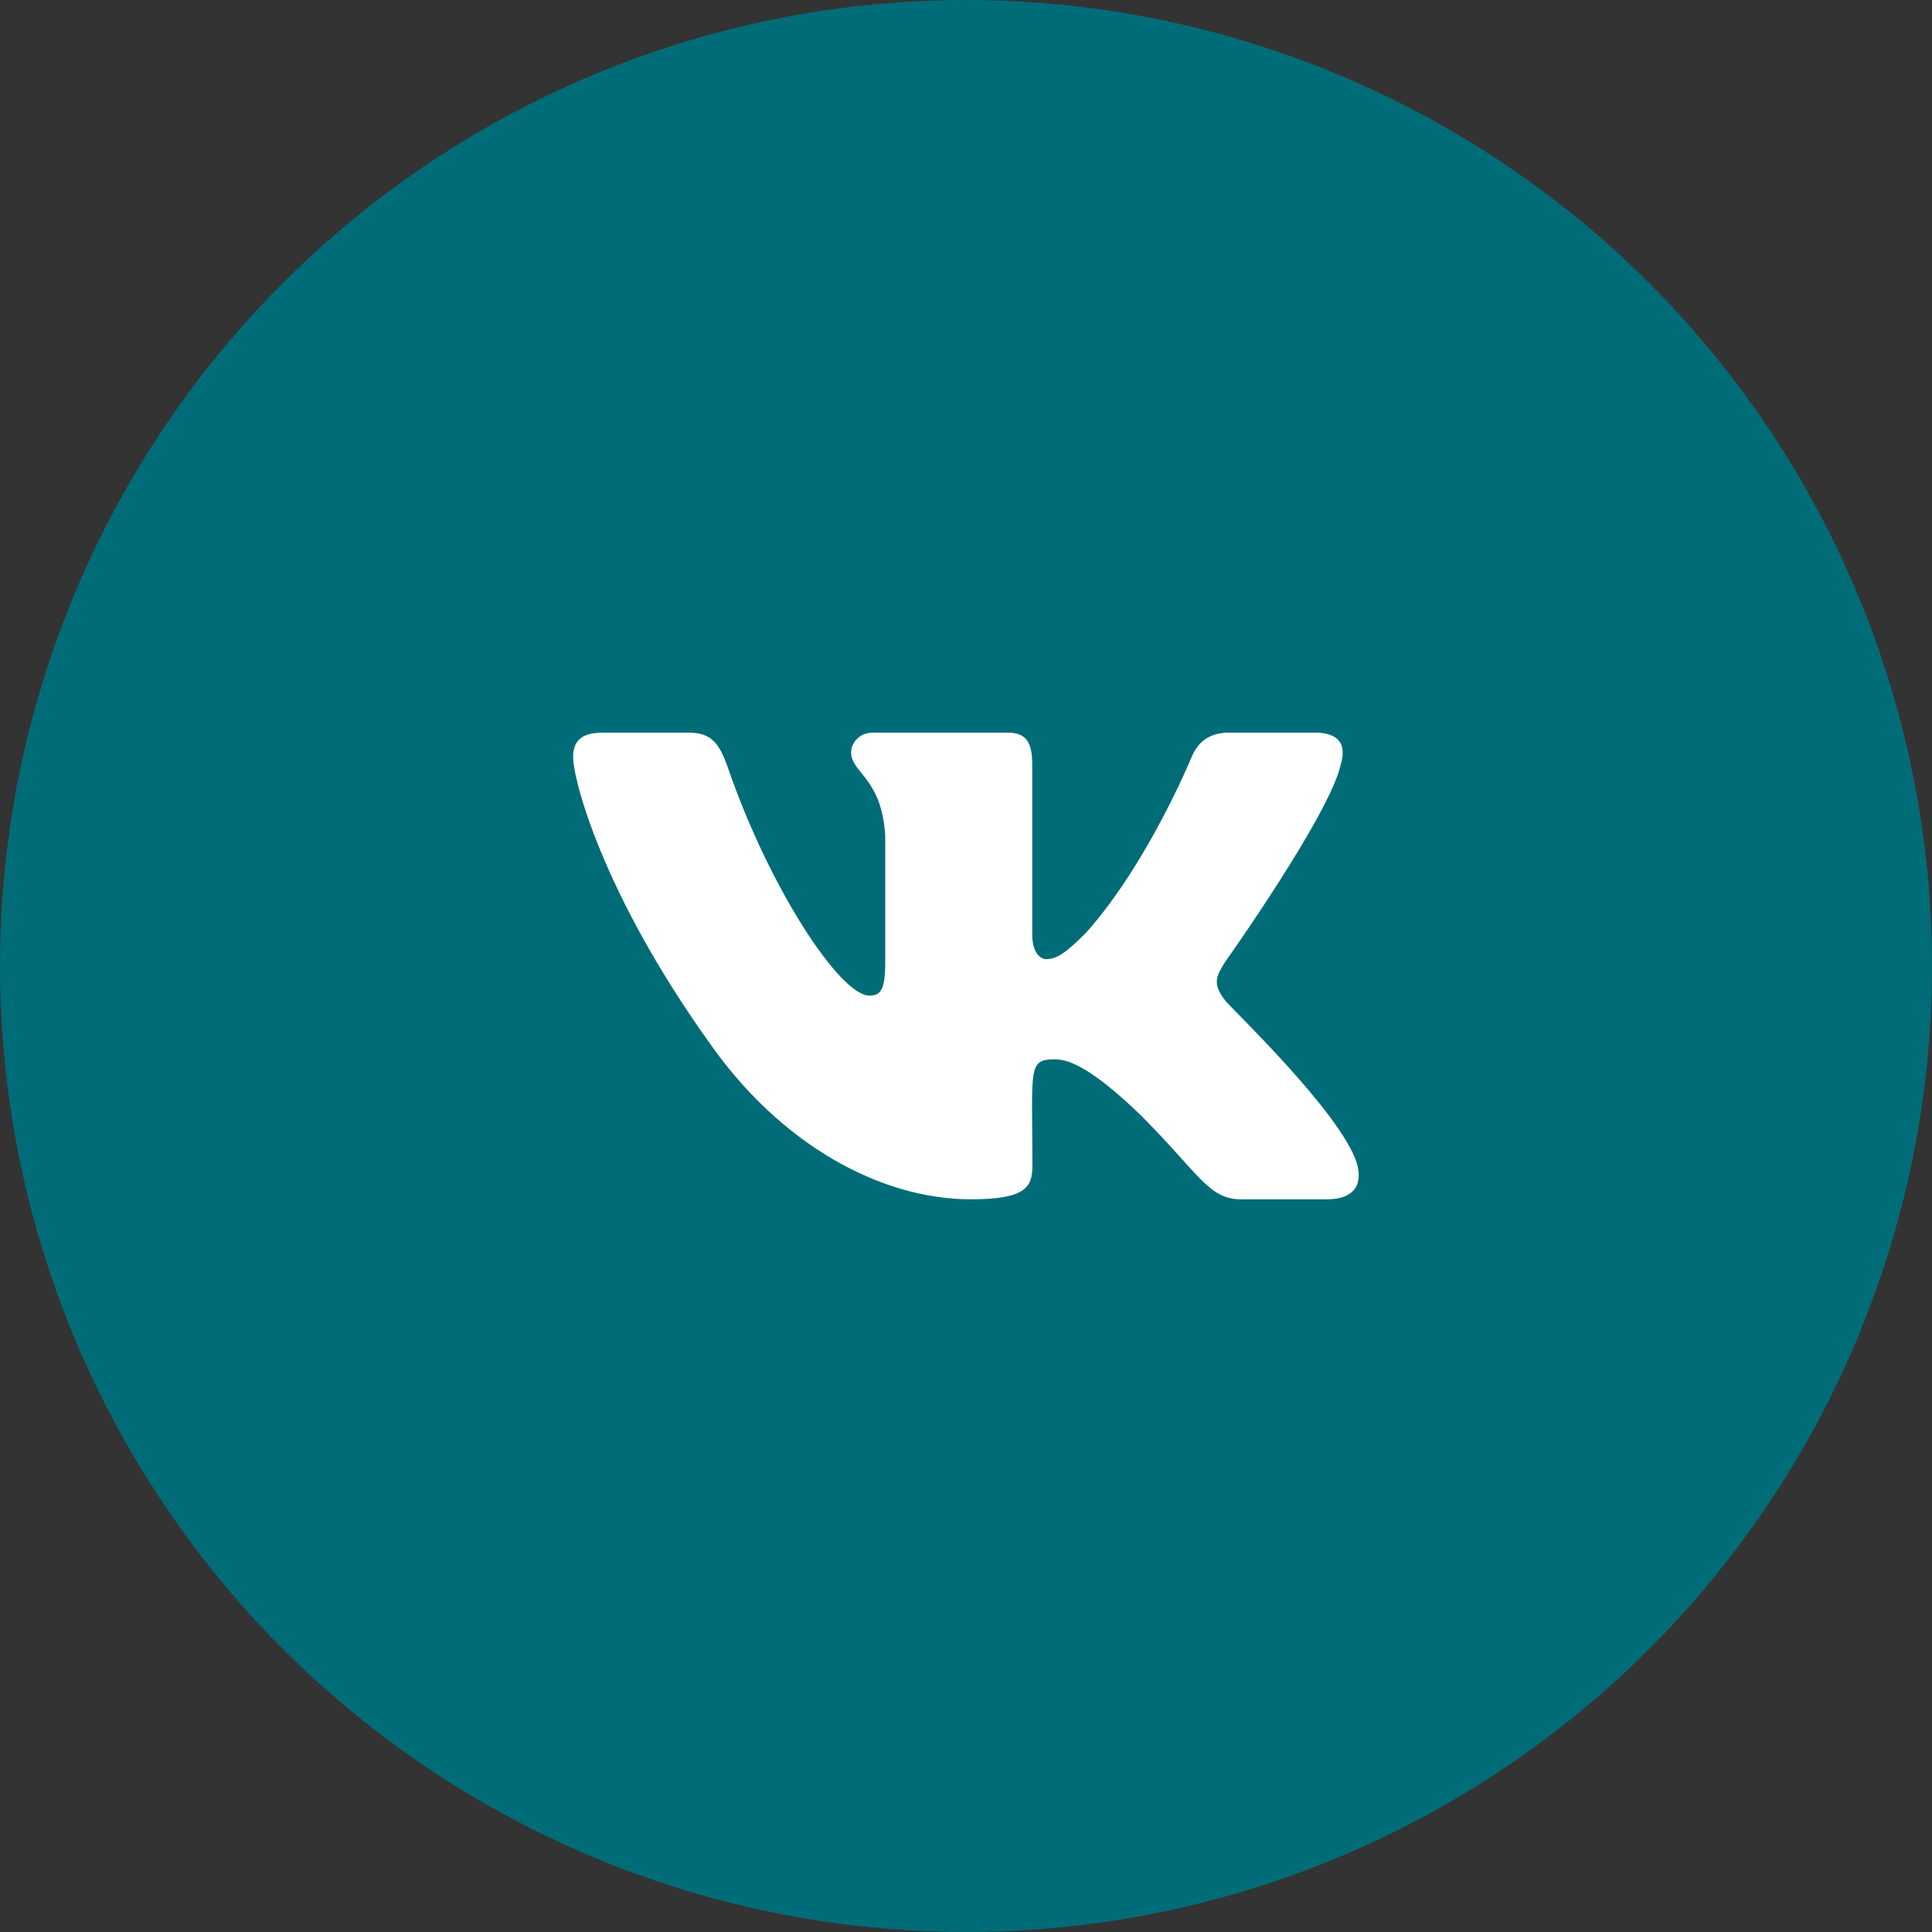 <?xml version="1.0" encoding="UTF-8"?> <svg xmlns="http://www.w3.org/2000/svg" width="46" height="46" viewBox="0 0 46 46" fill="none"><rect x="0" y="0" width="46" height="46" fill="#333333" stroke="none"/> <circle cx="23" cy="23" r="23" fill="#006C78"></circle> <path d="M31.924 18.198C32.053 17.764 31.924 17.444 31.306 17.444H29.261C28.74 17.444 28.501 17.719 28.372 18.024C28.372 18.024 27.331 20.562 25.858 22.208C25.383 22.684 25.164 22.837 24.903 22.837C24.775 22.837 24.577 22.684 24.577 22.25V18.198C24.577 17.677 24.431 17.444 24.001 17.444H20.785C20.459 17.444 20.265 17.687 20.265 17.913C20.265 18.406 21.001 18.521 21.077 19.91V22.924C21.077 23.583 20.959 23.705 20.699 23.705C20.004 23.705 18.317 21.156 17.317 18.239C17.115 17.674 16.917 17.444 16.393 17.444H14.348C13.764 17.444 13.646 17.719 13.646 18.024C13.646 18.566 14.341 21.257 16.879 24.812C18.57 27.239 20.952 28.555 23.119 28.555C24.421 28.555 24.581 28.264 24.581 27.76C24.581 25.441 24.462 25.222 25.115 25.222C25.417 25.222 25.938 25.375 27.153 26.545C28.542 27.934 28.771 28.555 29.549 28.555H31.594C32.178 28.555 32.473 28.264 32.303 27.687C31.914 26.476 29.285 23.983 29.167 23.816C28.865 23.427 28.952 23.253 29.167 22.906C29.171 22.903 31.667 19.389 31.924 18.198V18.198Z" fill="white"></path> </svg> 